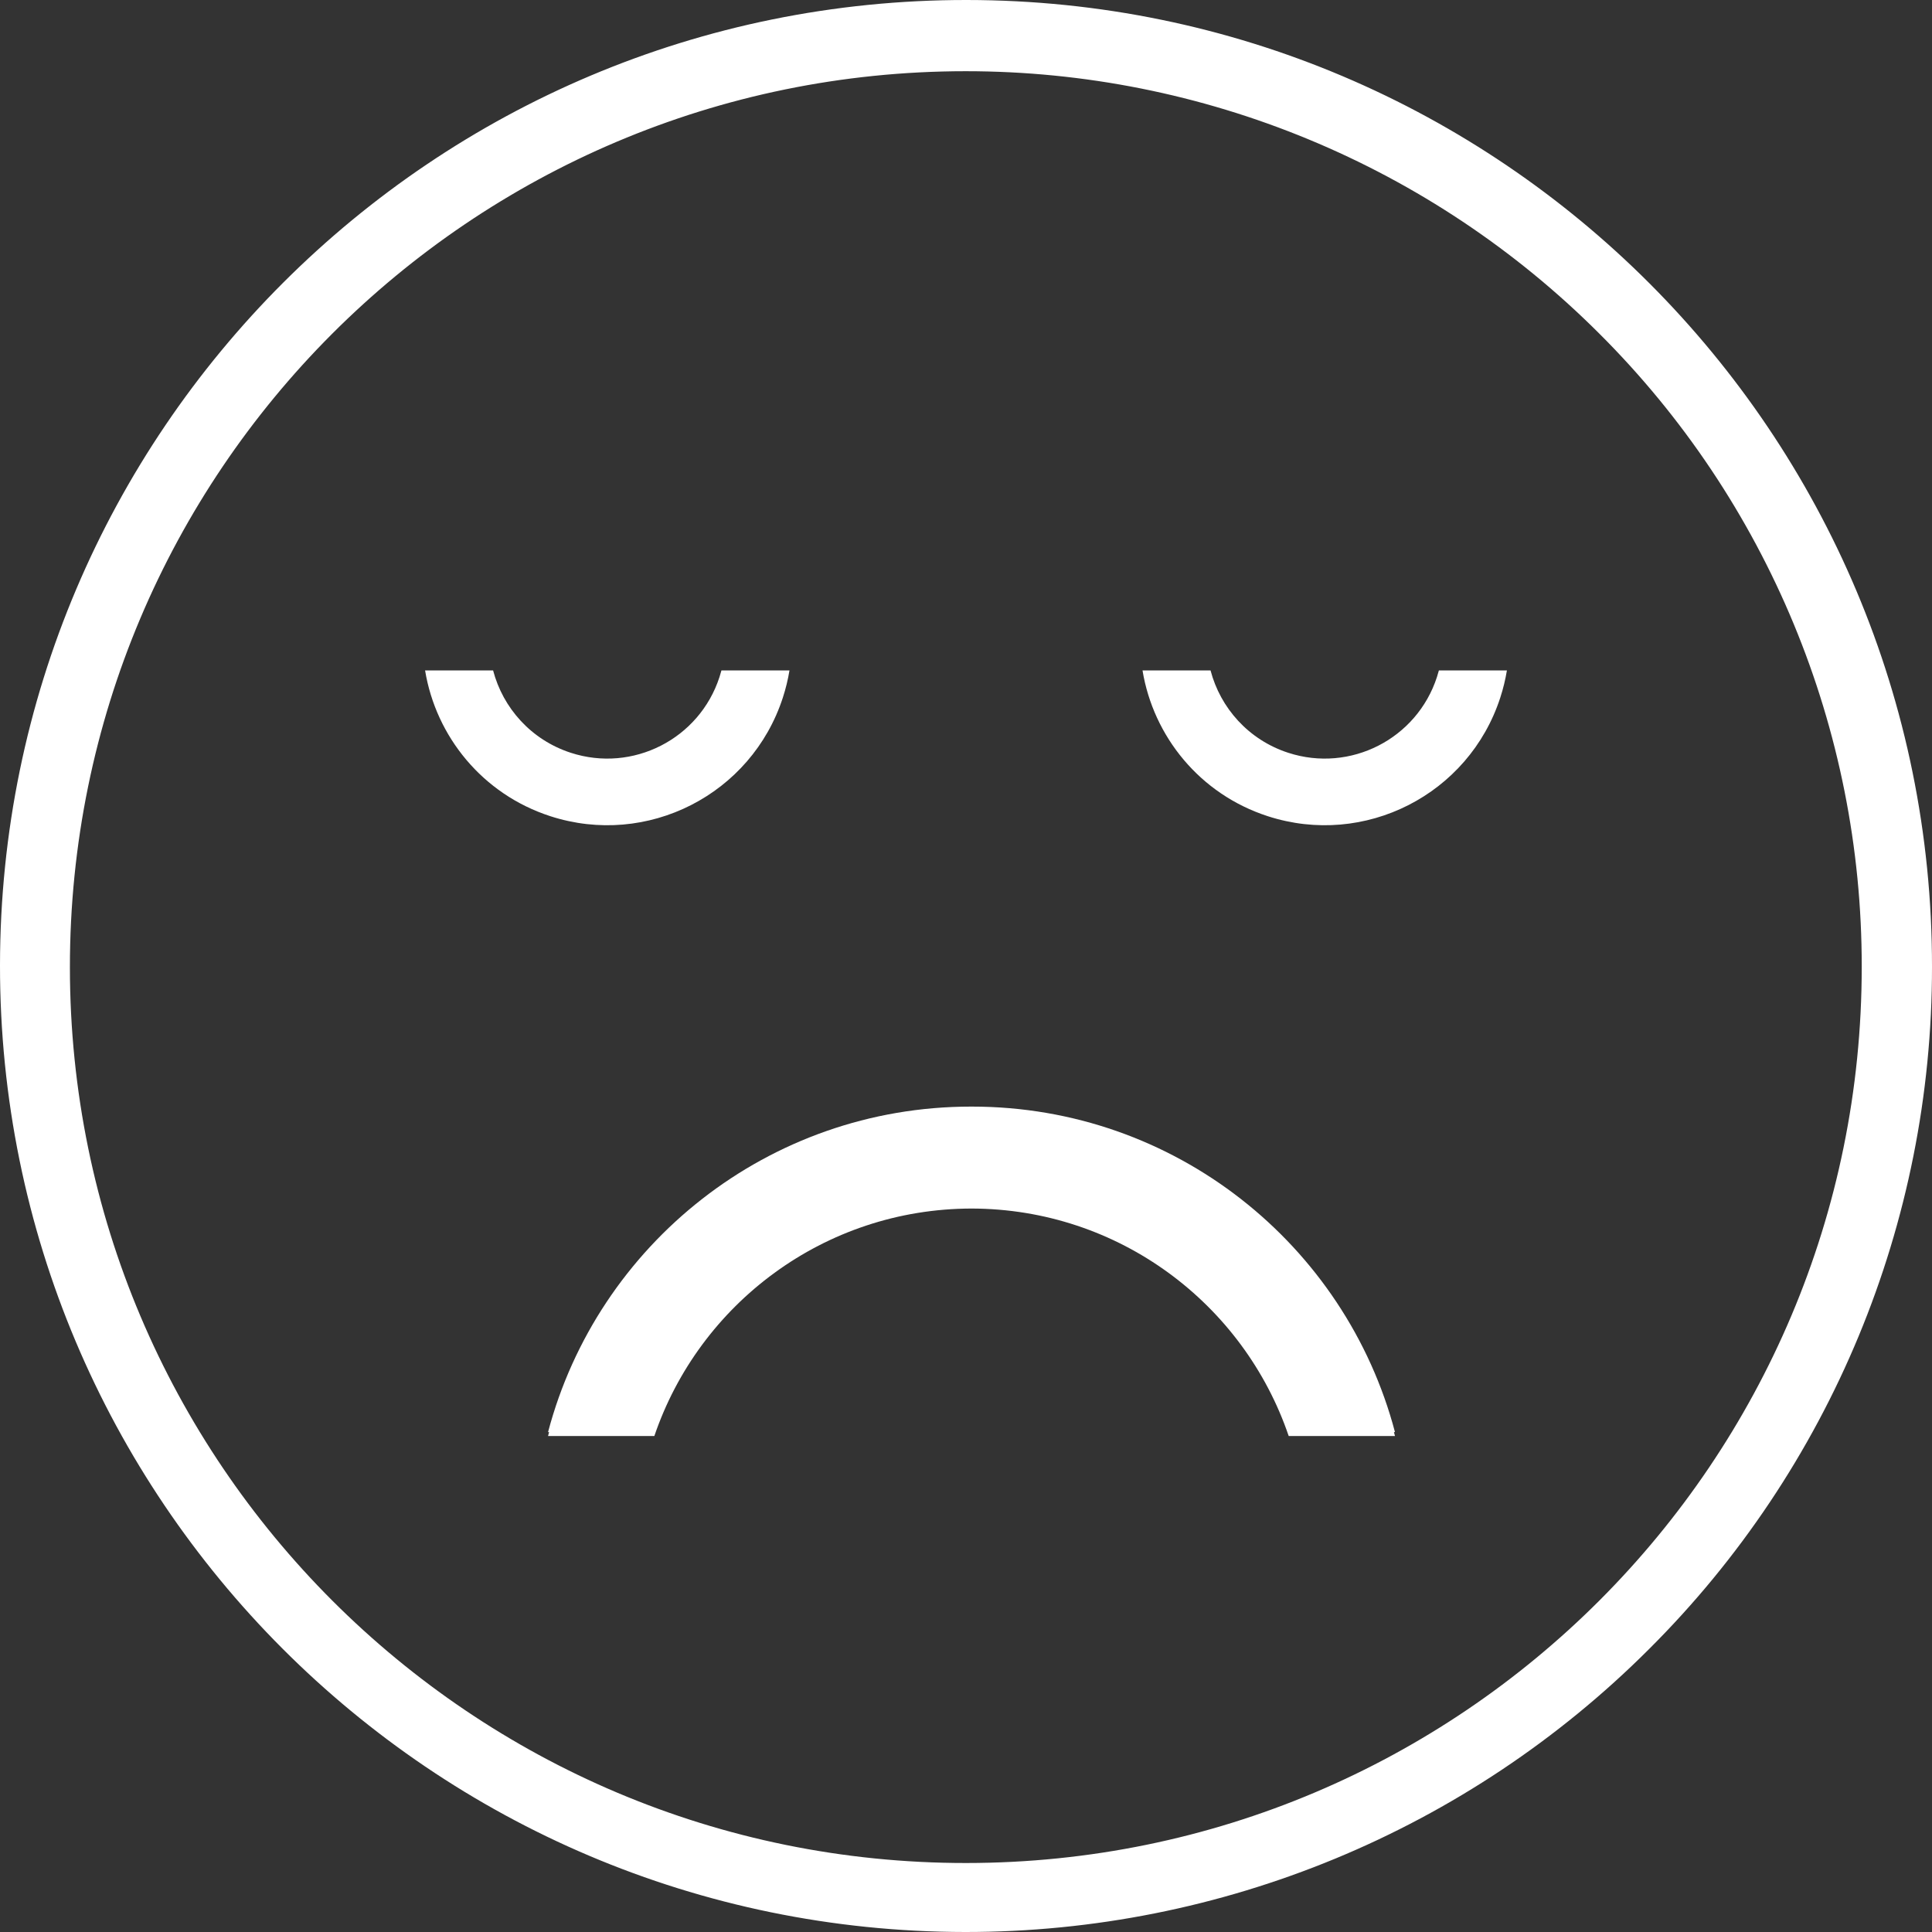 <svg width="1200" height="1200" viewBox="0 0 1200 1200" fill="none" xmlns="http://www.w3.org/2000/svg">
<rect x="0" y="0" width="1200" height="1200" fill="#333333" stroke="none"/>
<g clip-path="url(#clip0)">
<path fill-rule="evenodd" clip-rule="evenodd" d="M264.03 416.42C270.77 457.37 299.57 493.22 341.76 506.93C401.99 526.5 466.67 493.54 486.24 433.31C488.06 427.7 489.43 422.06 490.36 416.41H448.1C447.74 417.78 447.34 419.15 446.89 420.52C434.38 459.01 393.03 480.09 354.54 467.57C329.89 459.56 312.39 439.74 306.27 416.41H264.03V416.42Z" fill="white"/>
<path fill-rule="evenodd" clip-rule="evenodd" d="M340.41 891.93C340.62 891.12 340.84 890.32 341.05 889.51L340.41 889.5C371.12 773.13 477.09 687.32 603.11 687.33H603.43H603.75C729.77 687.33 835.73 773.13 866.44 889.5L865.8 889.51C866.02 890.32 866.24 891.12 866.44 891.93H800.43C772.54 809.87 694.89 750.79 603.43 750.65C511.96 750.79 434.32 809.86 406.43 891.93H340.41Z" fill="white"/>
<path fill-rule="evenodd" clip-rule="evenodd" d="M709.64 416.42C716.38 457.37 745.18 493.22 787.37 506.93C847.6 526.5 912.28 493.54 931.85 433.31C933.67 427.7 935.04 422.06 935.97 416.41H893.72C893.36 417.78 892.96 419.15 892.51 420.52C880 459.01 838.65 480.09 800.16 467.57C775.51 459.56 758.01 439.74 751.89 416.41H709.64V416.42Z" fill="white"/>
<path fill-rule="evenodd" clip-rule="evenodd" d="M1200 600.48C1200.26 269.12 931.85 0.26 600.48 2.04155e-05C269.12 -0.27 0.26 268.14 5.62514e-06 599.51C-0.26 930.89 268.15 1199.73 599.51 1200C758.74 1200.13 911.5 1136.95 1024.14 1024.39C1136.87 912.15 1200.16 759.57 1200 600.48ZM1156.35 600.48C1156.47 907.8 907.43 1157.05 600.09 1157.15C292.77 1157.28 43.54 908.23 43.42 600.9C43.31 293.58 292.35 44.35 599.68 44.23C747.25 44.17 888.8 102.74 993.21 207.06C1097.81 311.24 1156.54 452.85 1156.35 600.48Z" fill="white"/>
</g>
<defs>
<clipPath id="clip0">
<rect width="1200" height="1200" fill="white"/>
</clipPath>
</defs>
</svg>
